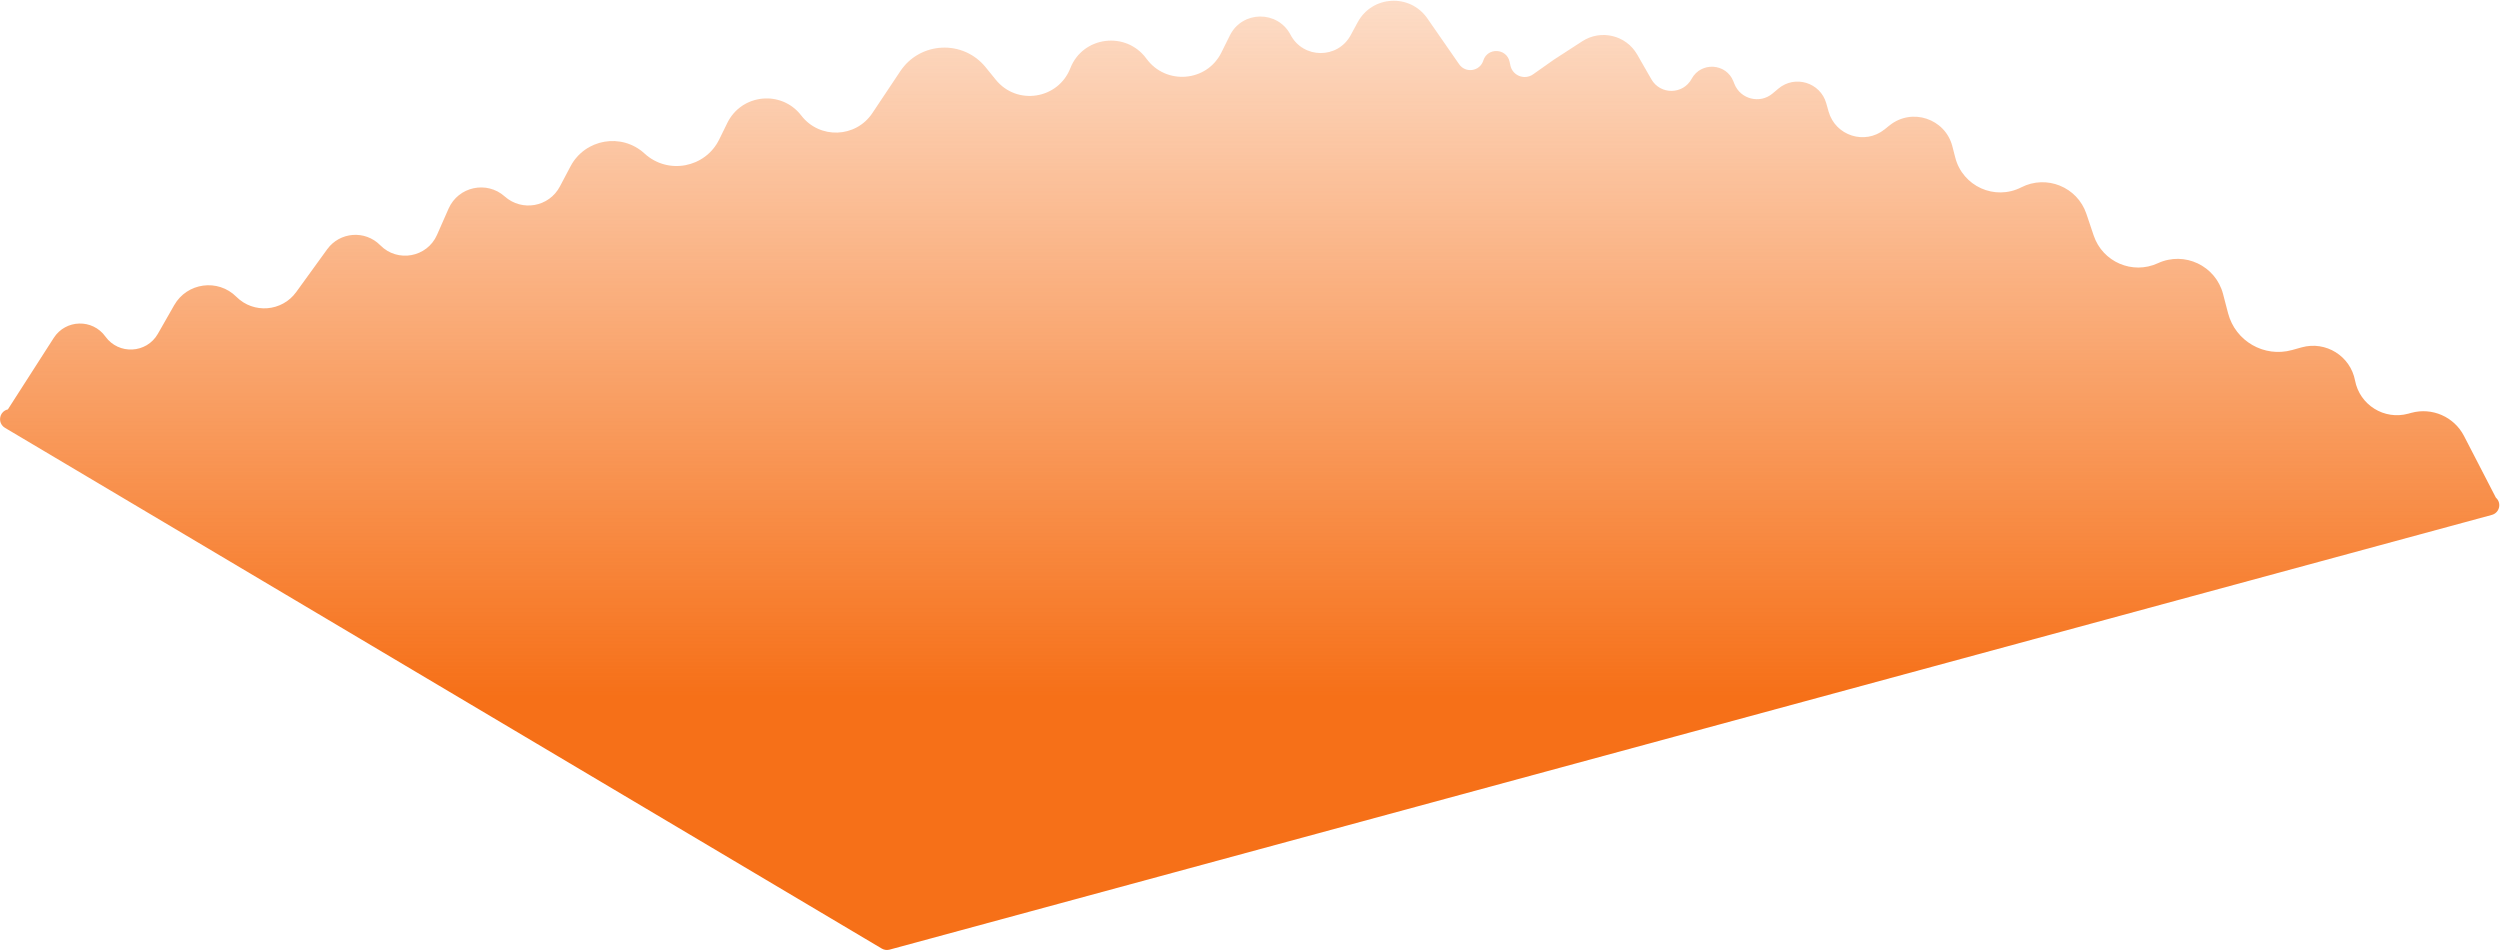 <?xml version="1.0" encoding="UTF-8"?> <svg xmlns="http://www.w3.org/2000/svg" width="2548" height="969" viewBox="0 0 2548 969" fill="none"><path d="M898.72 966.786L5.064 436.041C3.697 435.229 2.621 434.203 1.822 433.048C-1.448 428.323 -0.08 421.459 4.982 418.457C5.881 417.923 6.898 417.511 8.025 417.255L54.787 344.38C66.923 325.466 94.308 324.747 107.42 342.998C120.949 361.829 149.429 360.336 160.915 340.193L177.552 311.014C190.692 287.969 222.153 283.74 240.912 302.496C258.409 319.99 287.404 317.681 301.912 297.64L333.469 254.049C346.358 236.245 372.159 234.299 387.573 249.967C405.181 267.865 435.293 262.349 445.413 239.372L457.173 212.671C467.09 190.156 496.084 183.863 514.442 200.241C531.999 215.905 559.596 210.937 570.588 190.134L581.482 169.516C596.283 141.505 633.574 135.059 656.919 156.477C680.702 178.299 718.781 171.133 733.007 142.16L741.306 125.256C755.871 95.591 796.521 91.536 816.659 117.739C835.265 141.946 872.15 140.706 889.087 115.304L917.561 72.601C937.776 42.284 981.577 40.224 1004.55 68.51L1014.96 81.333C1036.45 107.787 1078.48 101.234 1090.89 69.496C1103.68 36.782 1147.78 31.411 1168.46 59.806C1188.21 86.922 1229.87 83.68 1244.78 53.632L1253.47 36.125C1266.08 10.726 1302.17 10.337 1315.32 35.458C1328.2 60.068 1363.33 60.328 1376.58 35.911L1383.8 22.599C1398.62 -4.724 1437.05 -6.821 1454.75 18.726L1487.15 65.463C1493.72 74.947 1508.32 72.728 1511.78 61.72C1516.06 48.125 1535.6 49.038 1538.58 62.973L1539.39 66.72C1541.62 77.157 1553.8 81.916 1562.52 75.762L1583.67 60.843L1612.65 42.052C1631.75 29.669 1657.33 35.864 1668.65 55.613L1683.1 80.826C1692.26 96.798 1715.39 96.511 1724.14 80.317C1733.65 62.732 1759.38 64.304 1766.68 82.916L1767.65 85.402C1773.82 101.141 1793.61 106.188 1806.56 95.326L1812.58 90.28C1829.48 76.111 1855.37 84.102 1861.34 105.329L1863.67 113.606C1870.64 138.412 1900.7 148.024 1920.77 131.872L1925.78 127.846C1948.54 109.535 1982.61 120.87 1989.87 149.168L1992.79 160.548C2000.32 189.905 2033.13 204.706 2060.12 190.919C2085.85 177.776 2117.25 190.575 2126.46 217.962L2133.89 240.043C2142.97 267.044 2173.48 280.193 2199.34 268.257C2226.42 255.761 2258.21 270.791 2265.74 299.647L2270.84 319.195C2278.29 347.744 2307.68 364.654 2336.11 356.744L2345.85 354.031C2370.38 347.206 2395.49 362.799 2400.26 387.803C2405 412.719 2429.97 428.309 2454.44 421.636L2457.66 420.759C2478.86 414.978 2501.22 424.798 2511.31 444.323L2543.82 507.243C2549.91 512.645 2547.56 522.652 2539.7 524.784L906.631 967.865C903.957 968.59 901.103 968.201 898.72 966.786Z" fill="url(#paint0_linear_441_10)"></path><defs><linearGradient id="paint0_linear_441_10" x1="1270.5" y1="-224.522" x2="1270.5" y2="709.778" gradientUnits="userSpaceOnUse"><stop stop-color="#F67018" stop-opacity="0"></stop><stop offset="1" stop-color="#F67018"></stop></linearGradient></defs></svg> 